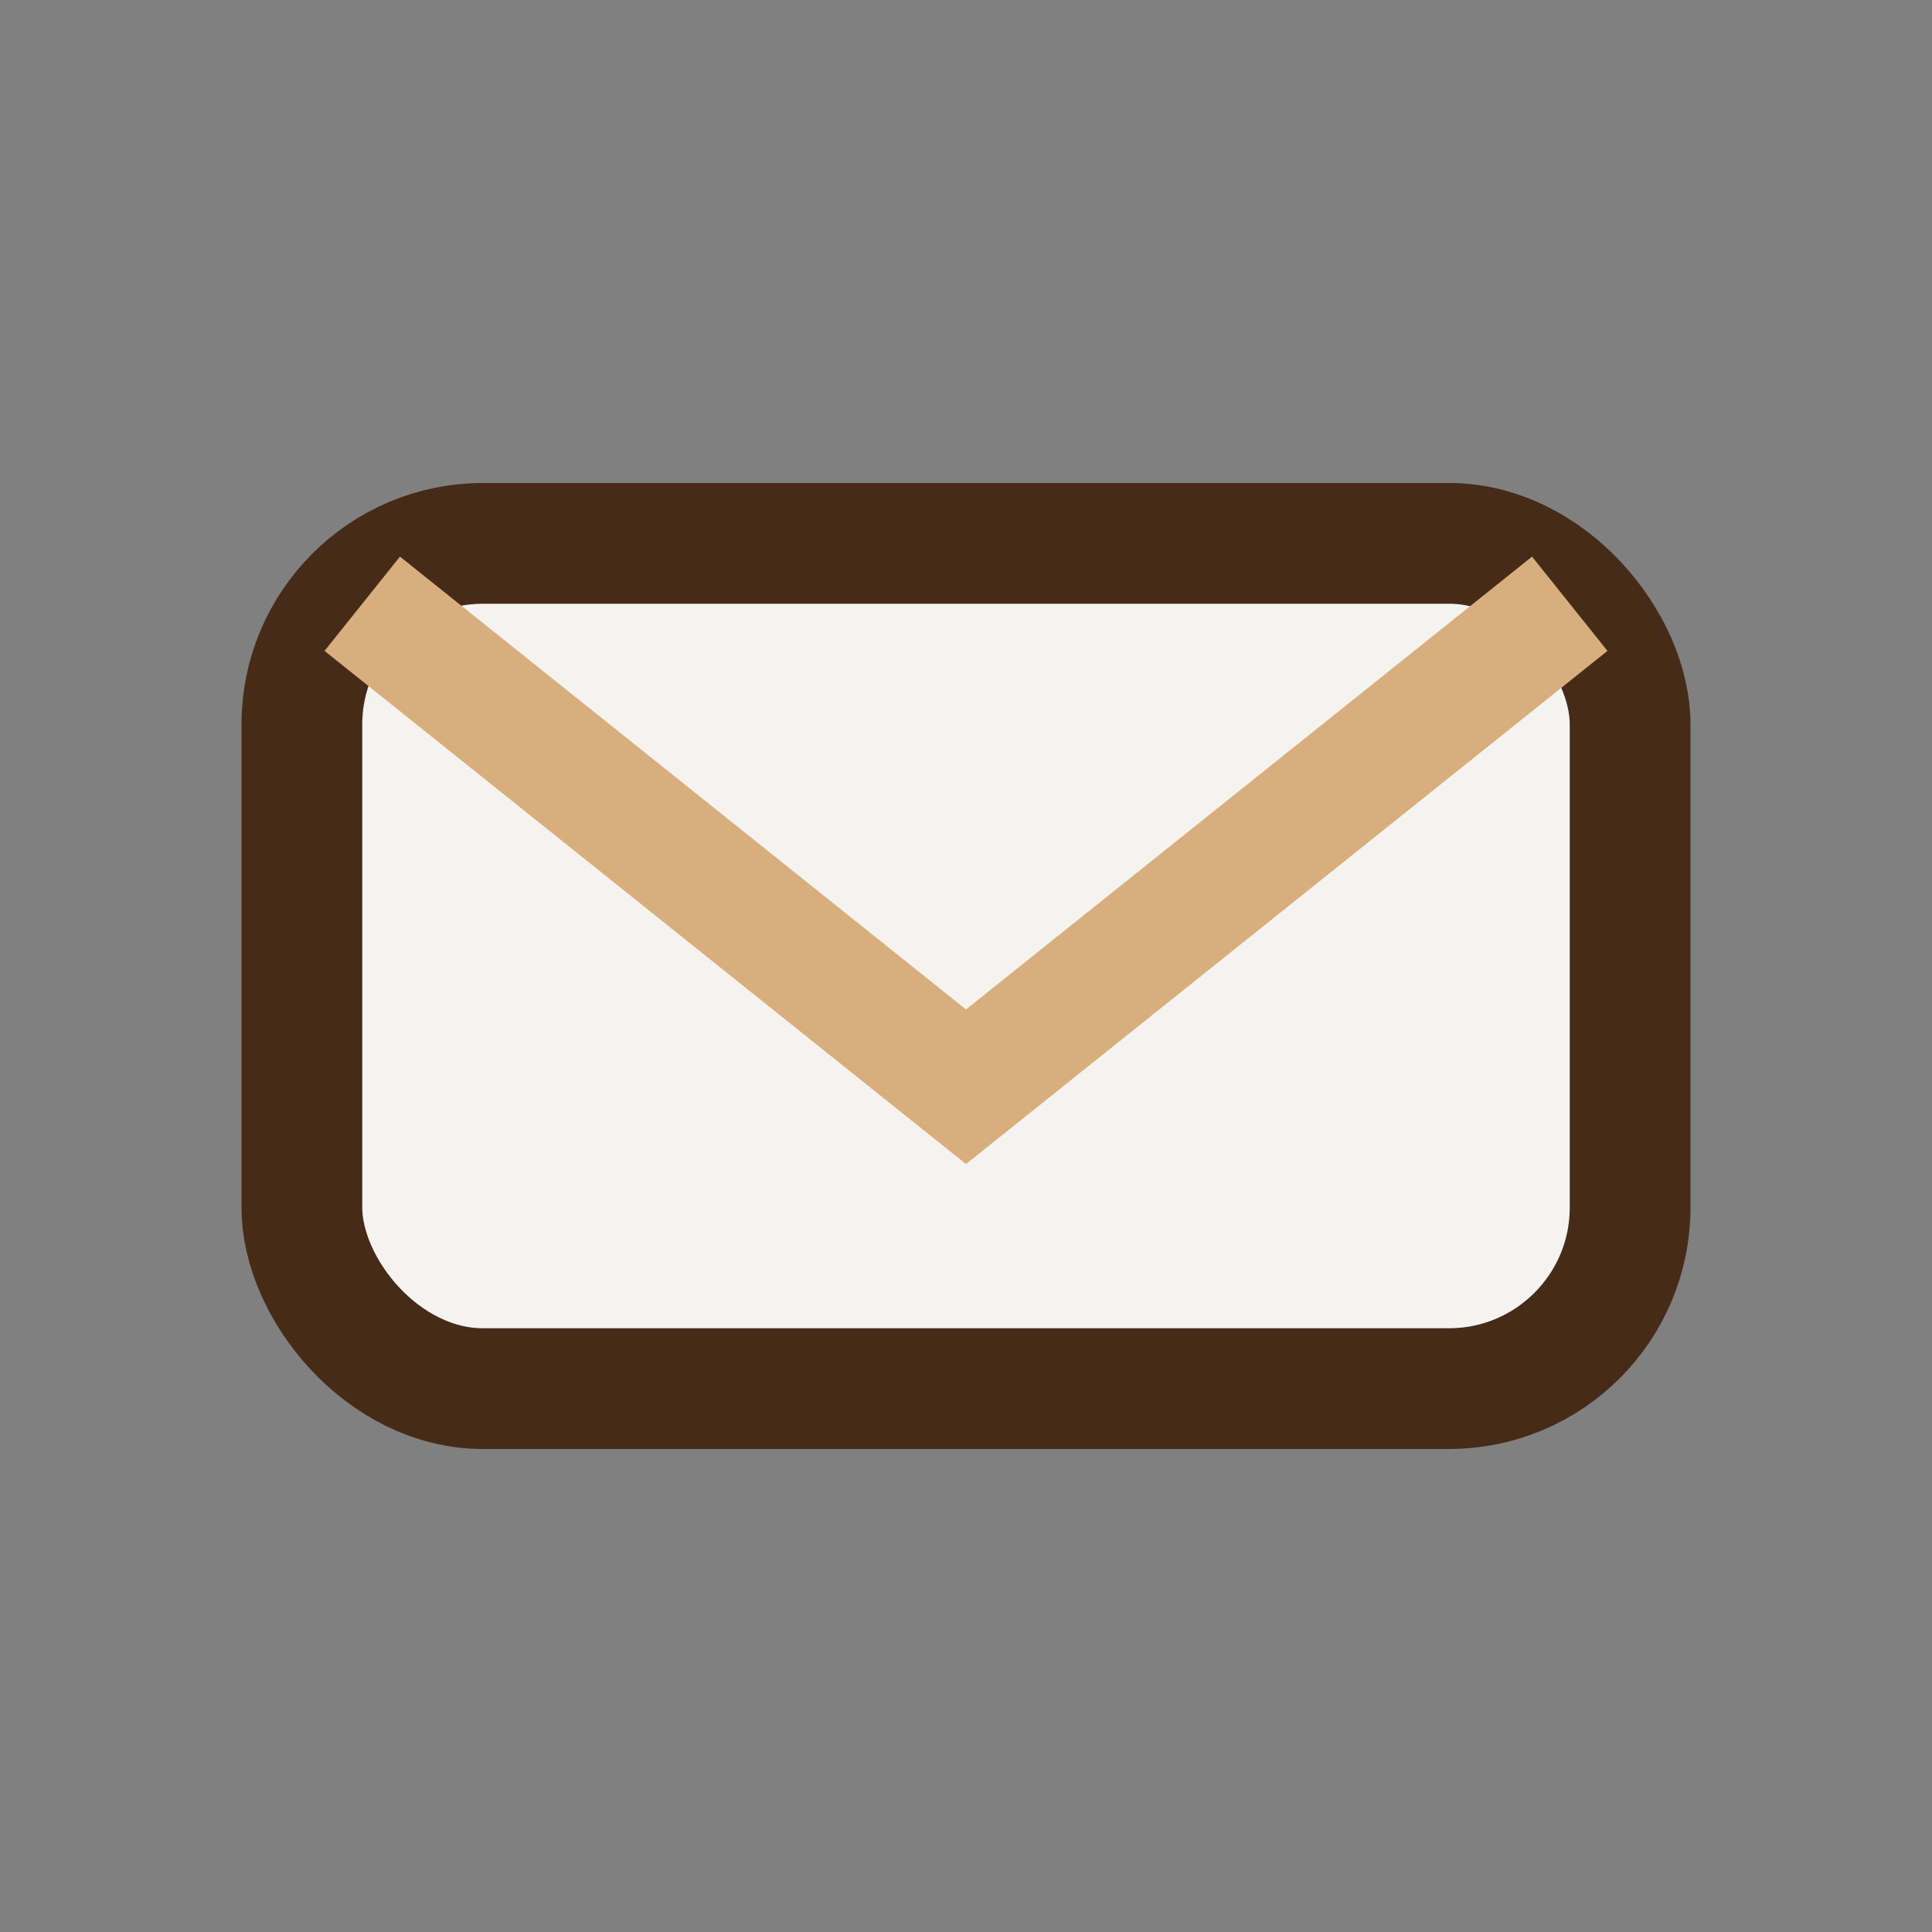 <?xml version="1.0" encoding="UTF-8"?>
<svg xmlns="http://www.w3.org/2000/svg" width="32" height="32" viewBox="0 0 32 32"><rect x="0" y="0" width="32" height="32" fill="#808080" stroke="none"/><rect x="5" y="9" width="22" height="14" rx="3" fill="#F5F3F0" stroke="#472B19" stroke-width="2"/><path d="M6 10l10 8 10-8" fill="none" stroke="#D9AE7E" stroke-width="2"/></svg>